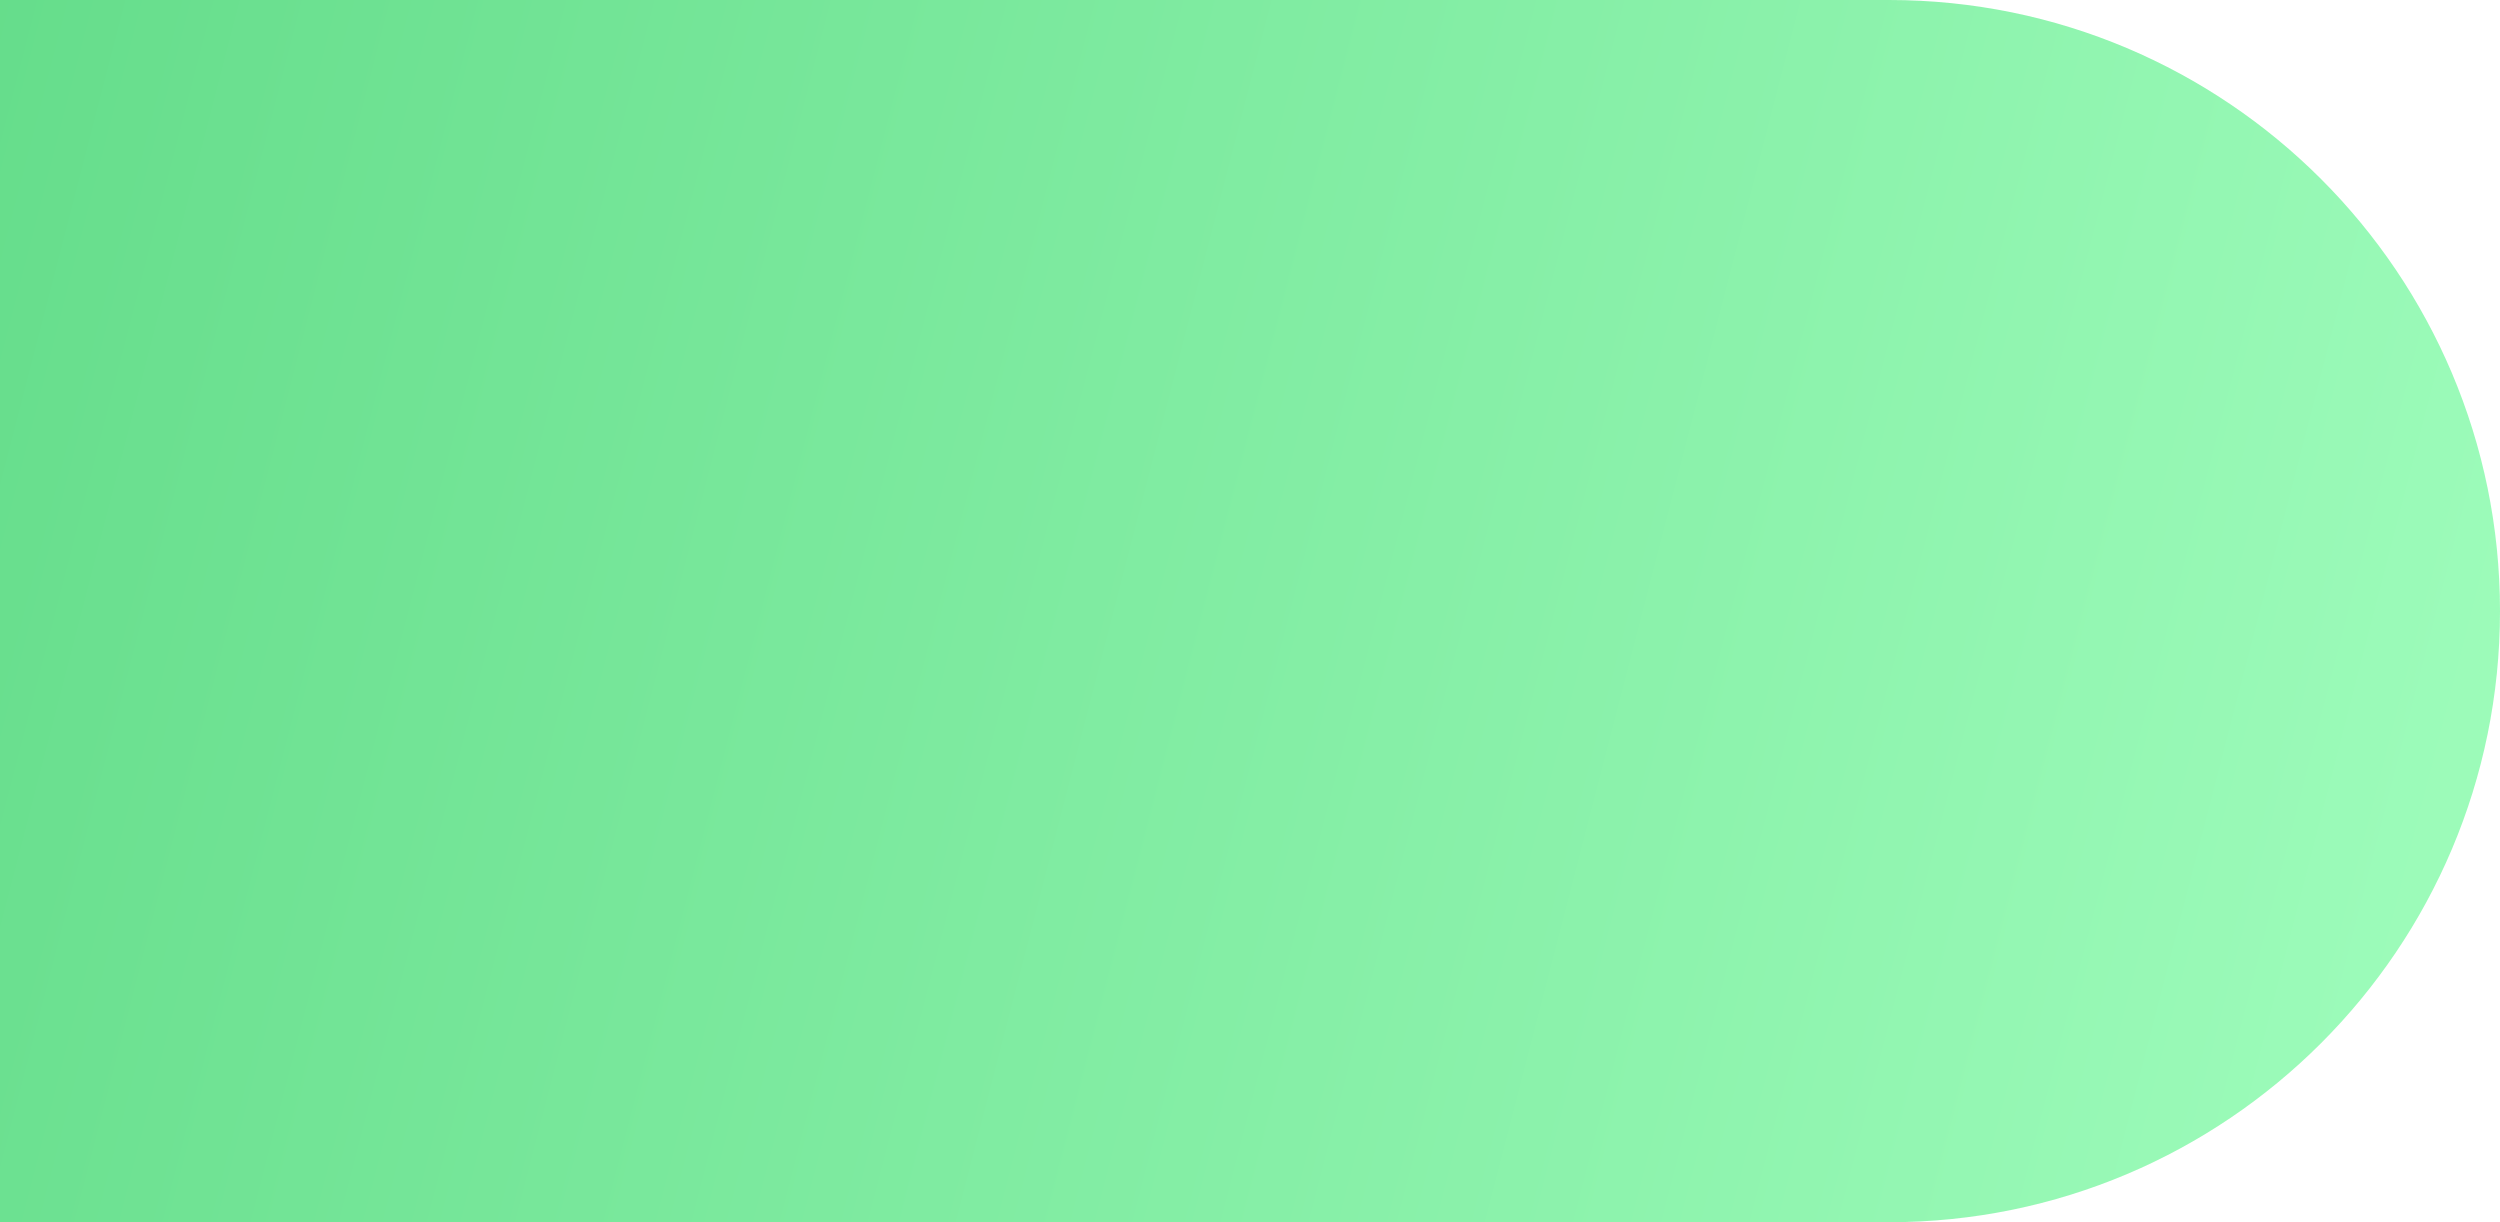 <svg width="225" height="110" viewBox="0 0 225 110" fill="none" xmlns="http://www.w3.org/2000/svg">
<g filter="url(#filter0_n_9286_201)">
<path d="M-64 55C-64 24.624 -39.376 0 -9 0H170C200.376 0 225 24.624 225 55C225 85.376 200.376 110 170 110H-9C-39.376 110 -64 85.376 -64 55Z" fill="url(#paint0_linear_9286_201)" fill-opacity="0.9"/>
</g>
<defs>
<filter id="filter0_n_9286_201" x="-64" y="0" width="289" height="110" filterUnits="userSpaceOnUse" color-interpolation-filters="sRGB">
<feFlood flood-opacity="0" result="BackgroundImageFix"/>
<feBlend mode="normal" in="SourceGraphic" in2="BackgroundImageFix" result="shape"/>
<feTurbulence type="fractalNoise" baseFrequency="2 2" stitchTiles="stitch" numOctaves="3" result="noise" seed="7511" />
<feColorMatrix in="noise" type="luminanceToAlpha" result="alphaNoise" />
<feComponentTransfer in="alphaNoise" result="coloredNoise1">
<feFuncA type="discrete" tableValues="0 0 0 0 0 0 0 0 0 0 0 0 0 0 1 1 1 1 1 1 1 1 1 1 1 1 1 1 1 1 1 1 1 1 1 0 0 0 0 0 0 0 0 0 0 0 0 0 0 0 0 0 0 0 0 0 0 0 0 0 0 0 0 0 0 0 0 0 0 0 0 0 0 0 0 0 0 0 0 0 0 0 0 0 0 0 0 0 0 0 0 0 0 0 0 0 0 0 0 0 "/>
</feComponentTransfer>
<feComposite operator="in" in2="shape" in="coloredNoise1" result="noise1Clipped" />
<feFlood flood-color="rgba(0, 0, 0, 0.25)" result="color1Flood" />
<feComposite operator="in" in2="noise1Clipped" in="color1Flood" result="color1" />
<feMerge result="effect1_noise_9286_201">
<feMergeNode in="shape" />
<feMergeNode in="color1" />
</feMerge>
</filter>
<linearGradient id="paint0_linear_9286_201" x1="-310.424" y1="-38.5" x2="211.721" y2="96.488" gradientUnits="userSpaceOnUse">
<stop stop-color="#04AD3A"/>
<stop offset="1" stop-color="#91FBB2"/>
</linearGradient>
</defs>
</svg>

